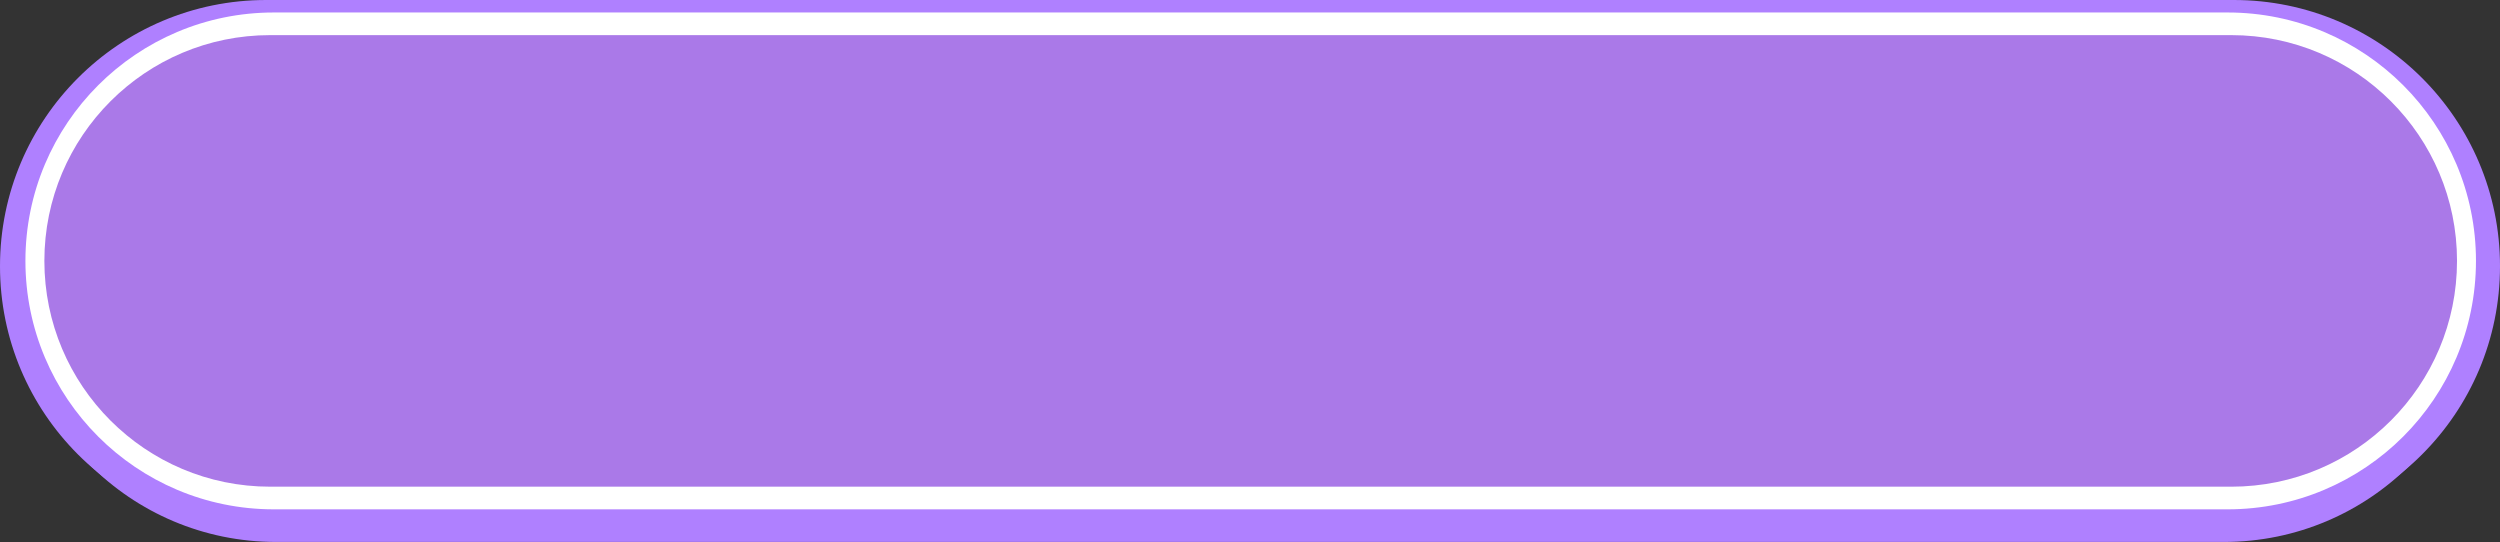 <?xml version="1.0" encoding="UTF-8" standalone="no"?><svg xmlns="http://www.w3.org/2000/svg" xmlns:xlink="http://www.w3.org/1999/xlink" fill="#000000" height="1172.6" overflow="hidden" preserveAspectRatio="xMidYMid meet" version="1" viewBox="0.0 0.0 5409.0 1172.6" width="5409" zoomAndPan="magnify"><rect x="0.0" y="0.0" width="5409.0" height="1172.6" fill="#333333" stroke="none"/><defs><clipPath id="a"><path d="M-9625 3867H-4215V5040H-9625z"/></clipPath></defs><g clip-path="url(#a)" fill-rule="evenodd" transform="translate(9625 -3867)"><g id="change1_1"><path d="M-9597.96 4469.33C-9597.96 4154.39-9342.65 3899.08-9027.71 3899.08L-4813.28 3899.08C-4498.35 3899.08-4243.04 4154.39-4243.04 4469.33L-4243.04 4469.33C-4243.04 4784.26-4498.35 5039.57-4813.29 5039.57L-9027.71 5039.56C-9342.65 5039.56-9597.96 4784.26-9597.96 4469.32Z" fill="#af80ff"/></g><g id="change1_2"><path d="M-9625 4443C-9625 4124.89-9367.12 3867-9049 3867L-4792 3867C-4473.88 3867-4215.99 4124.89-4215.99 4443L-4216 4443C-4216 4761.12-4473.88 5019.01-4792 5019.01L-9049 5019C-9367.12 5019-9625 4761.11-9625 4443Z" fill="#af80ff"/></g><g id="change2_1"><path d="M-9570 4431.5C-9570 4134.65-9329.35 3894-9032.5 3894L-4805.49 3894C-4508.64 3894-4267.99 4134.65-4267.99 4431.5L-4268 4431.5C-4268 4728.36-4508.65 4969.01-4805.5 4969.01L-9032.5 4969C-9329.35 4969-9570 4728.35-9570 4431.5Z" fill="#ffffff"/></g><g id="change3_1"><path d="M-9529 4431.5C-9529 4161.71-9310.29 3943-9040.5 3943L-4797.5 3943C-4527.7 3943-4308.99 4161.71-4308.99 4431.5L-4309 4431.5C-4309 4701.3-4527.71 4920.01-4797.5 4920.01L-9040.5 4920C-9310.29 4920-9529 4701.29-9529 4431.5Z" fill="#aa79e8"/></g></g></svg>